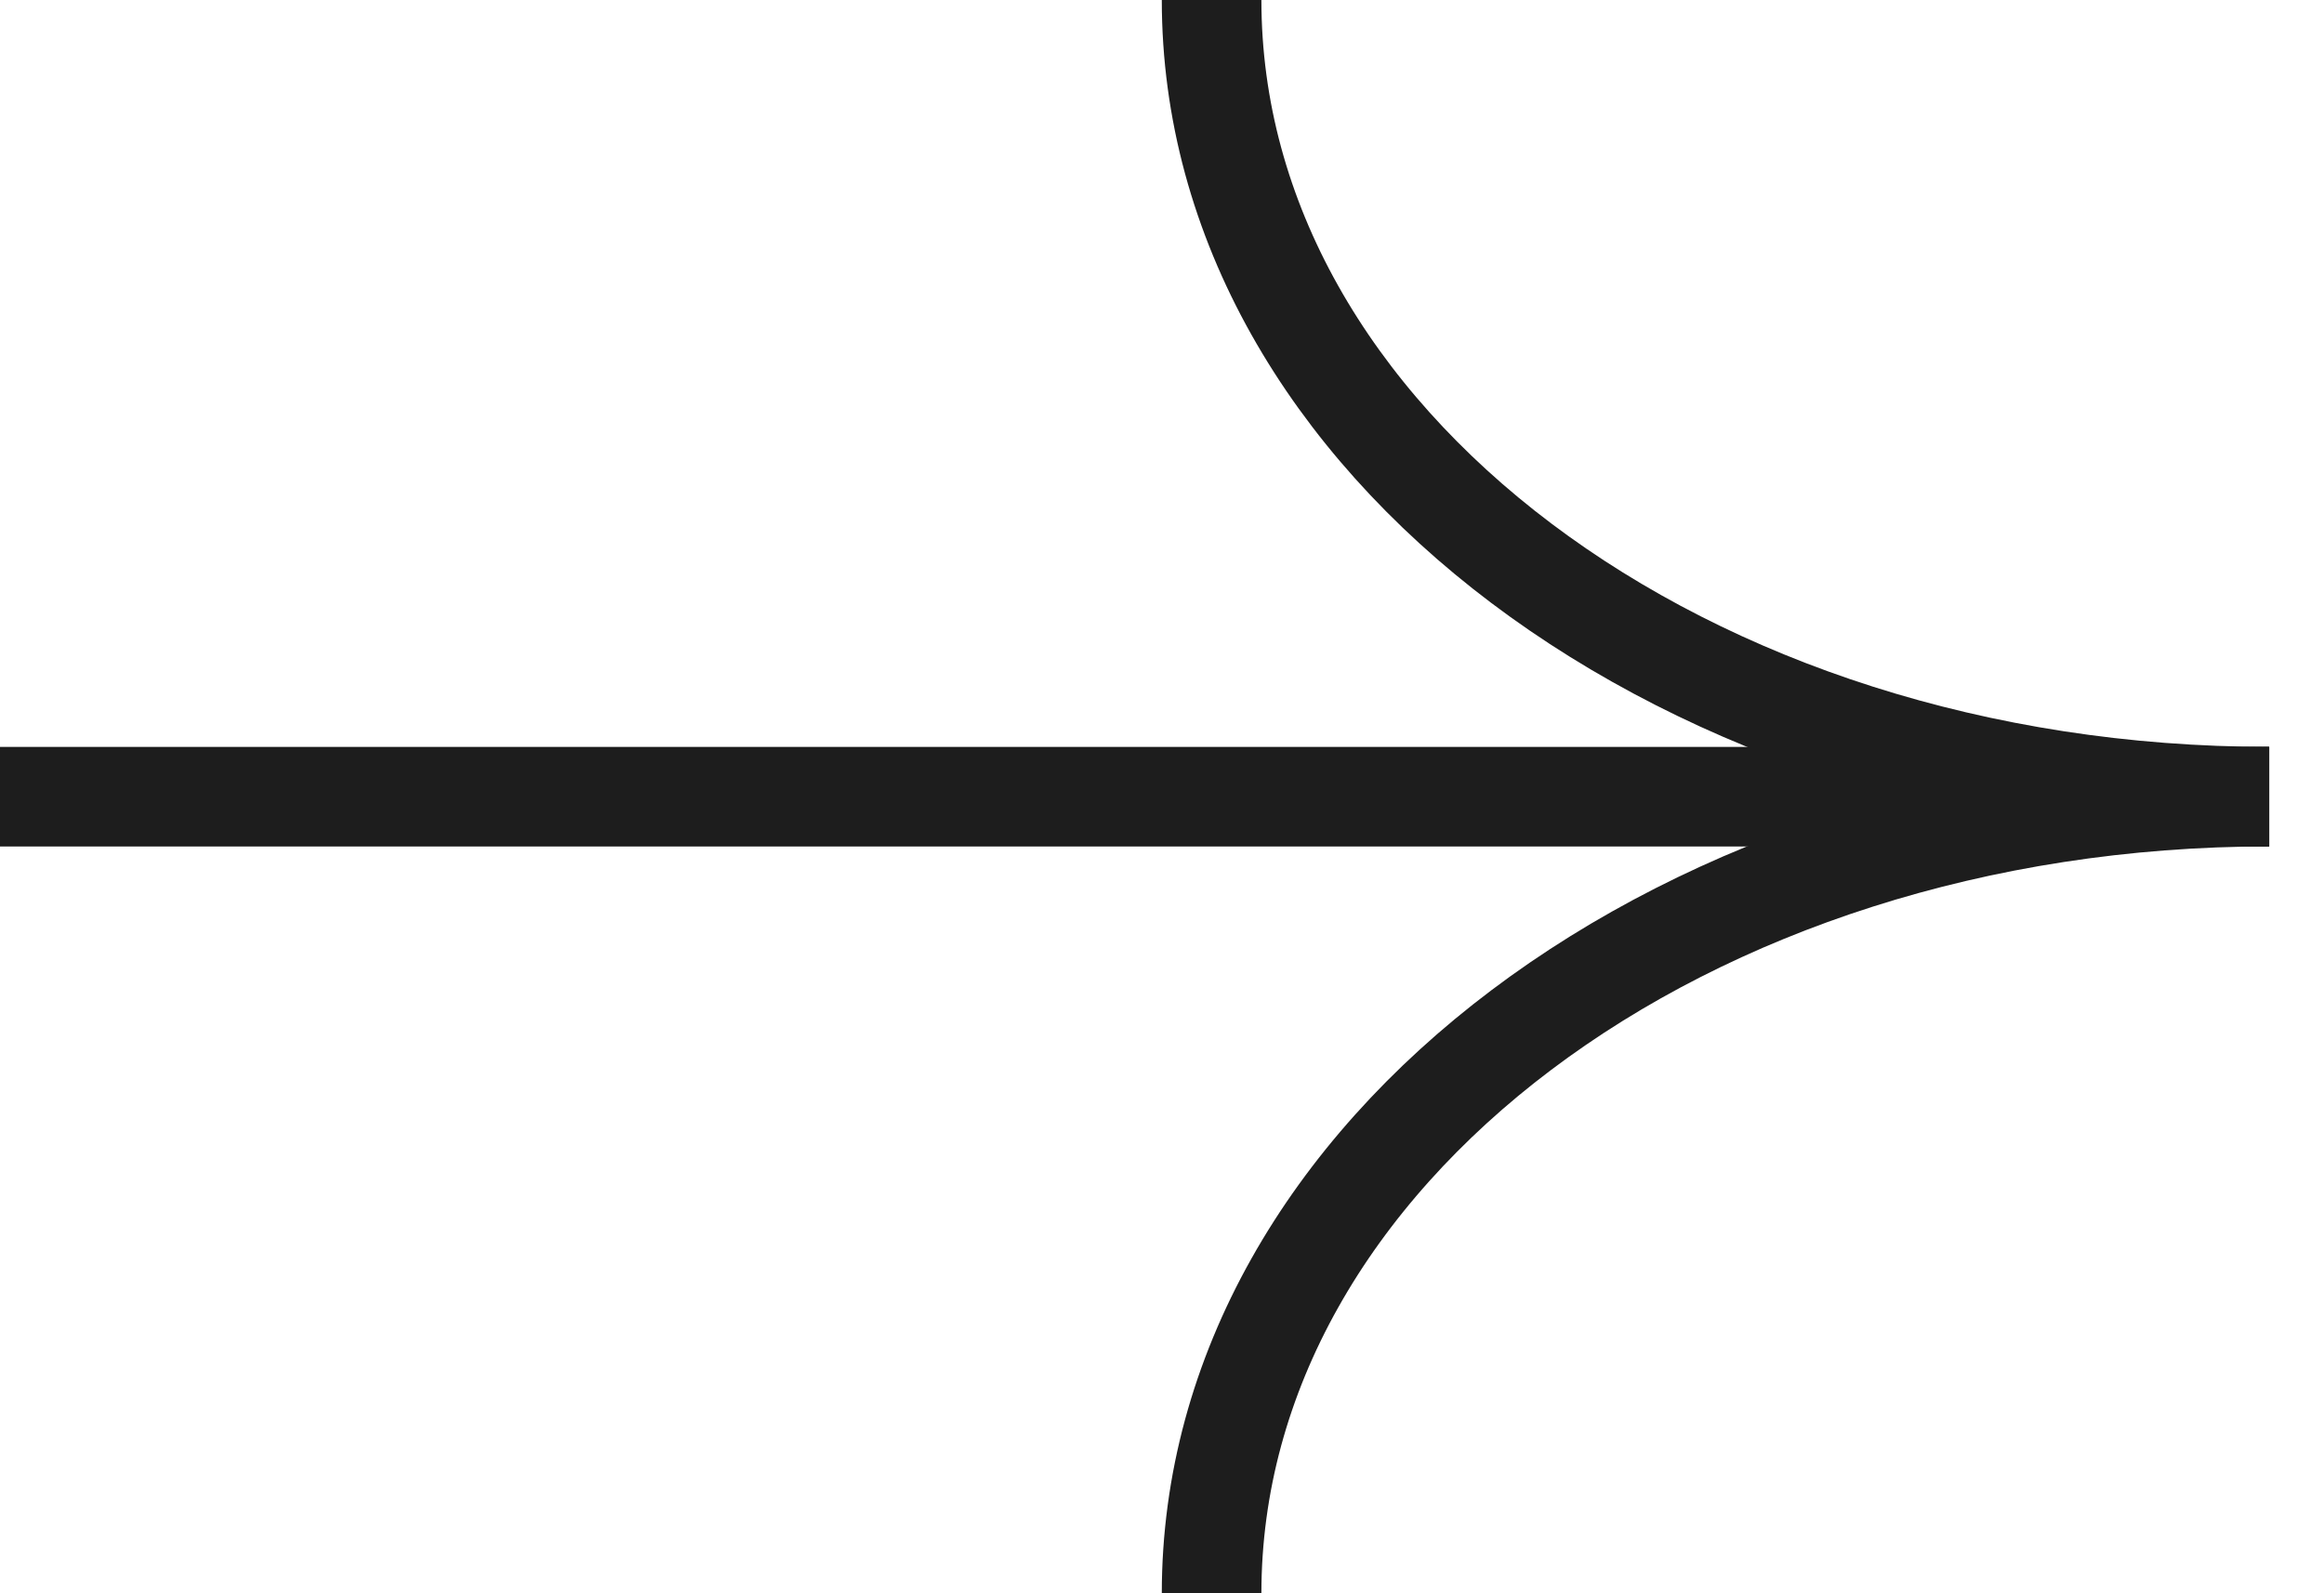 <svg width="35" height="24" viewBox="0 0 35 24" fill="none" xmlns="http://www.w3.org/2000/svg">
<g clip-path="url(#clip0_1001_7)">
<path d="M34.175 12C25.378 12 18.247 17.374 18.247 24" stroke="#1D1D1D" stroke-width="1.5" stroke-miterlimit="10"/>
<path d="M34.175 12C25.378 12 18.247 6.626 18.247 0" stroke="#1D1D1D" stroke-width="1.5" stroke-miterlimit="10"/>
<path d="M34.173 12.001H-0" stroke="#1D1D1D" stroke-width="1.5" stroke-miterlimit="10"/>
</g>
<defs>
<clipPath id="clip0_1001_7">
<rect width="34.175" height="24" fill="white" transform="matrix(-1 0 0 1 34.175 0)"/>
</clipPath>
</defs>
</svg>
